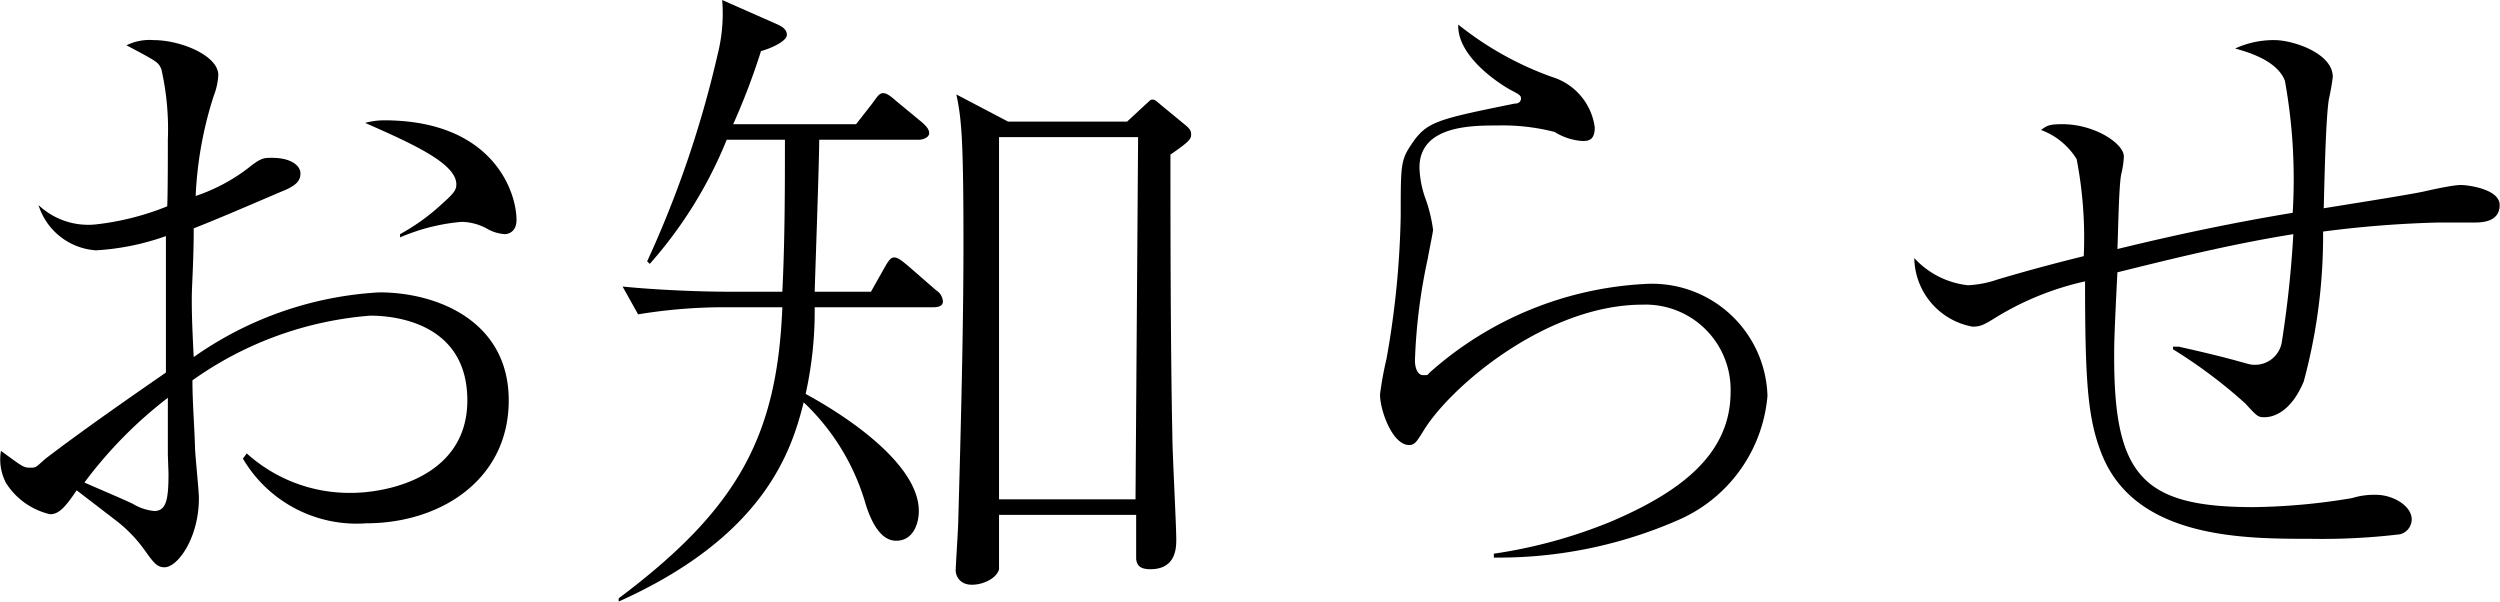 <svg xmlns="http://www.w3.org/2000/svg" width="77.3" height="18.6" viewBox="0 0 77.3 18.6">
  <title>index_h1_news</title>
  <g id="レイヤー_2" data-name="レイヤー 2">
    <g id="_1280_index" data-name="1280 index">
      <g>
        <path d="M9.44,14.78A4.74,4.74,0,0,0,12.66,16c1.18,0,3.6-.52,3.6-2.86s-2.14-2.62-3-2.62a10.94,10.94,0,0,0-5.5,2c0,.68.06,1.38.08,2.08,0,.18.12,1.34.12,1.56,0,1.24-.66,2.14-1.06,2.14-.24,0-.34-.14-.64-.56a4.29,4.29,0,0,0-.78-.82c-.1-.08-.7-.54-1.3-1-.36.54-.56.74-.82.74A2.19,2.19,0,0,1,2,15.7a1.56,1.56,0,0,1-.16-1c.68.5.7.52.9.52s.16,0,.48-.28c1.18-.9,2.62-1.9,3.72-2.66,0-.44,0-2.38,0-2.78,0-.18,0-1,0-1.44a7.76,7.76,0,0,1-2.16.44A2,2,0,0,1,3,7.1a2.24,2.24,0,0,0,1.76.6,8.37,8.37,0,0,0,2.22-.56C7,6.82,7,5.36,7,5.08A8.39,8.39,0,0,0,6.8,2.9c-.1-.22-.1-.22-1.08-.74A1.63,1.63,0,0,1,6.56,2c.84,0,2,.48,2,1.08a2.06,2.06,0,0,1-.14.64,11.7,11.7,0,0,0-.56,3.1,5.59,5.59,0,0,0,1.62-.86c.4-.32.48-.32.74-.32.62,0,.88.26.88.48s-.12.36-.48.52c-.16.06-1.94.84-2.82,1.18,0,1-.06,1.8-.06,2.14s0,.7.06,1.84a11,11,0,0,1,5.74-2c1.78,0,4,.88,4,3.34s-2.12,3.8-4.4,3.8a4.08,4.08,0,0,1-3.82-2ZM7,14.82c0-.8,0-.9,0-1.76a13.35,13.35,0,0,0-2.58,2.62c.22.1,1.26.54,1.5.66a1.56,1.56,0,0,0,.66.22c.38,0,.44-.38.44-1.16ZM14.18,8a6.46,6.46,0,0,0,1.28-.92c.38-.34.46-.44.46-.62,0-.64-1.32-1.24-2.82-1.9a2.24,2.24,0,0,1,.58-.08c3.36,0,4.1,2.2,4.1,3.08,0,.42-.32.44-.36.44a1.27,1.27,0,0,1-.5-.14,1.69,1.69,0,0,0-.84-.24,6.12,6.12,0,0,0-1.9.48Z" transform="translate(-1.81 -0.76)"/>
        <path d="M30.66,10.26H27a11.76,11.76,0,0,1-.28,2.68c1.58.86,3.5,2.28,3.5,3.62,0,.4-.18.92-.7.92s-.8-.68-.94-1.12a7,7,0,0,0-1.92-3.16c-.38,1.52-1.22,4.14-5.72,6.16l0-.1c3.68-2.76,4.9-5,5.06-9H24.12a16.37,16.37,0,0,0-2.58.22l-.48-.86c1,.1,2.3.16,3.34.16H26c.08-1.6.08-3.3.08-4.7H24.28A13.27,13.27,0,0,1,21.9,8.92l-.08-.08A32.81,32.81,0,0,0,24,2.44,5.17,5.17,0,0,0,24.14.76l1.72.76c.12.06.28.14.28.32s-.44.4-.8.5a21.07,21.07,0,0,1-.86,2.26h3.8l.5-.64c.16-.22.22-.32.34-.32s.26.12.42.26l.8.66c.08.08.2.18.2.32s-.22.2-.3.2h-3.1c0,.68-.12,4-.14,4.7h1.74l.36-.64c.14-.24.22-.42.36-.42s.32.18.38.22l.92.8a.43.43,0,0,1,.2.3C31,10.26,30.74,10.26,30.66,10.26ZM38,5.54c0,1.8,0,5.9.06,8.72,0,.5.12,2.72.12,3.18,0,.24,0,.92-.8.92-.32,0-.42-.12-.44-.32,0,0,0-.9,0-1.36H32.7c0,.26,0,1.6,0,1.68-.06.26-.46.48-.84.48s-.5-.28-.5-.44.08-1.32.08-1.56c.08-2.84.16-5.92.16-8.52,0-.94,0-2.88-.08-3.7a7.09,7.09,0,0,0-.14-.94l1.6.84h3.68L37.22,4c.16-.14.16-.16.22-.16s.08,0,.26.16l.68.56c.2.16.26.22.26.36S38.58,5.14,38,5.54Zm-1-.54H32.7V16.2h4.22Z" transform="translate(-1.81 -0.76)"/>
        <path d="M48,17.88a15.39,15.39,0,0,0,3.64-1c2-.86,3.68-2,3.68-4a2.63,2.63,0,0,0-2.72-2.7c-3,0-6,2.58-6.8,3.94-.18.28-.24.4-.42.4-.52,0-.9-1.08-.9-1.56a10.32,10.32,0,0,1,.2-1.1,27.71,27.71,0,0,0,.44-4.42c0-1.56,0-1.72.32-2.2.48-.72.76-.78,3.22-1.28a.16.16,0,0,0,.18-.16c0-.1-.1-.14-.36-.28-.42-.24-1.62-1.06-1.58-2a10,10,0,0,0,2.9,1.62A1.89,1.89,0,0,1,51.12,4.7c0,.4-.2.42-.38.42a1.84,1.84,0,0,1-.86-.28,6.49,6.49,0,0,0-1.78-.2c-.78,0-2.4,0-2.4,1.3a3.08,3.08,0,0,0,.2,1,4.75,4.75,0,0,1,.22.92c0,.08-.14.74-.16.88a17.5,17.5,0,0,0-.4,3.16c0,.24.08.46.26.46s.1,0,.24-.12a10.85,10.85,0,0,1,6.62-2.7A3.57,3.57,0,0,1,56.46,13a4.61,4.61,0,0,1-2.76,3.84A13.83,13.83,0,0,1,48,18Z" transform="translate(-1.81 -0.76)"/>
        <path d="M69,11.48l.18,0c2.06.46,2.1.56,2.34.56a.84.84,0,0,0,.84-.68A33.52,33.52,0,0,0,72.72,8c-2,.32-3.9.8-5.44,1.18-.1,2-.1,2.22-.1,2.62,0,3.66.88,4.64,4.3,4.64a19.44,19.44,0,0,0,3.06-.28,2.28,2.28,0,0,1,.74-.1c.52,0,1.1.34,1.1.76a.48.48,0,0,1-.36.46,20.35,20.35,0,0,1-2.78.14c-2.06,0-5.44,0-6.46-2.66-.42-1.08-.5-2.22-.5-5.3a9,9,0,0,0-2.7,1.08c-.42.26-.52.32-.78.32A2.19,2.19,0,0,1,61,8.74a2.64,2.64,0,0,0,1.66.84,3.26,3.26,0,0,0,.92-.18c1.28-.38,2.26-.62,2.66-.72a12.84,12.84,0,0,0-.22-3,2.18,2.18,0,0,0-1.1-.9c.18-.14.26-.18.66-.18,1,0,1.9.6,1.9,1a2.83,2.83,0,0,1-.08.54c-.08.36-.1,2-.12,2.32,1.8-.44,3.6-.82,5.42-1.12a17.1,17.1,0,0,0-.24-4.08c-.24-.64-1.18-.9-1.54-1A2.85,2.85,0,0,1,72.14,2c.56,0,1.8.4,1.8,1.14a6.84,6.84,0,0,1-.12.68c-.1.6-.14,2.62-.16,3.38.48-.08,2.66-.42,3.1-.52s.94-.2,1.14-.2,1.2.12,1.2.62-.5.54-.76.54l-1.12,0a33.64,33.64,0,0,0-3.58.28,17.25,17.25,0,0,1-.6,4.64c-.42,1-1,1.1-1.2,1.1s-.22,0-.6-.42A15.41,15.41,0,0,0,69,11.56Z" transform="translate(-1.81 -0.76)"/>
      </g>
    </g>
  </g>
</svg>
